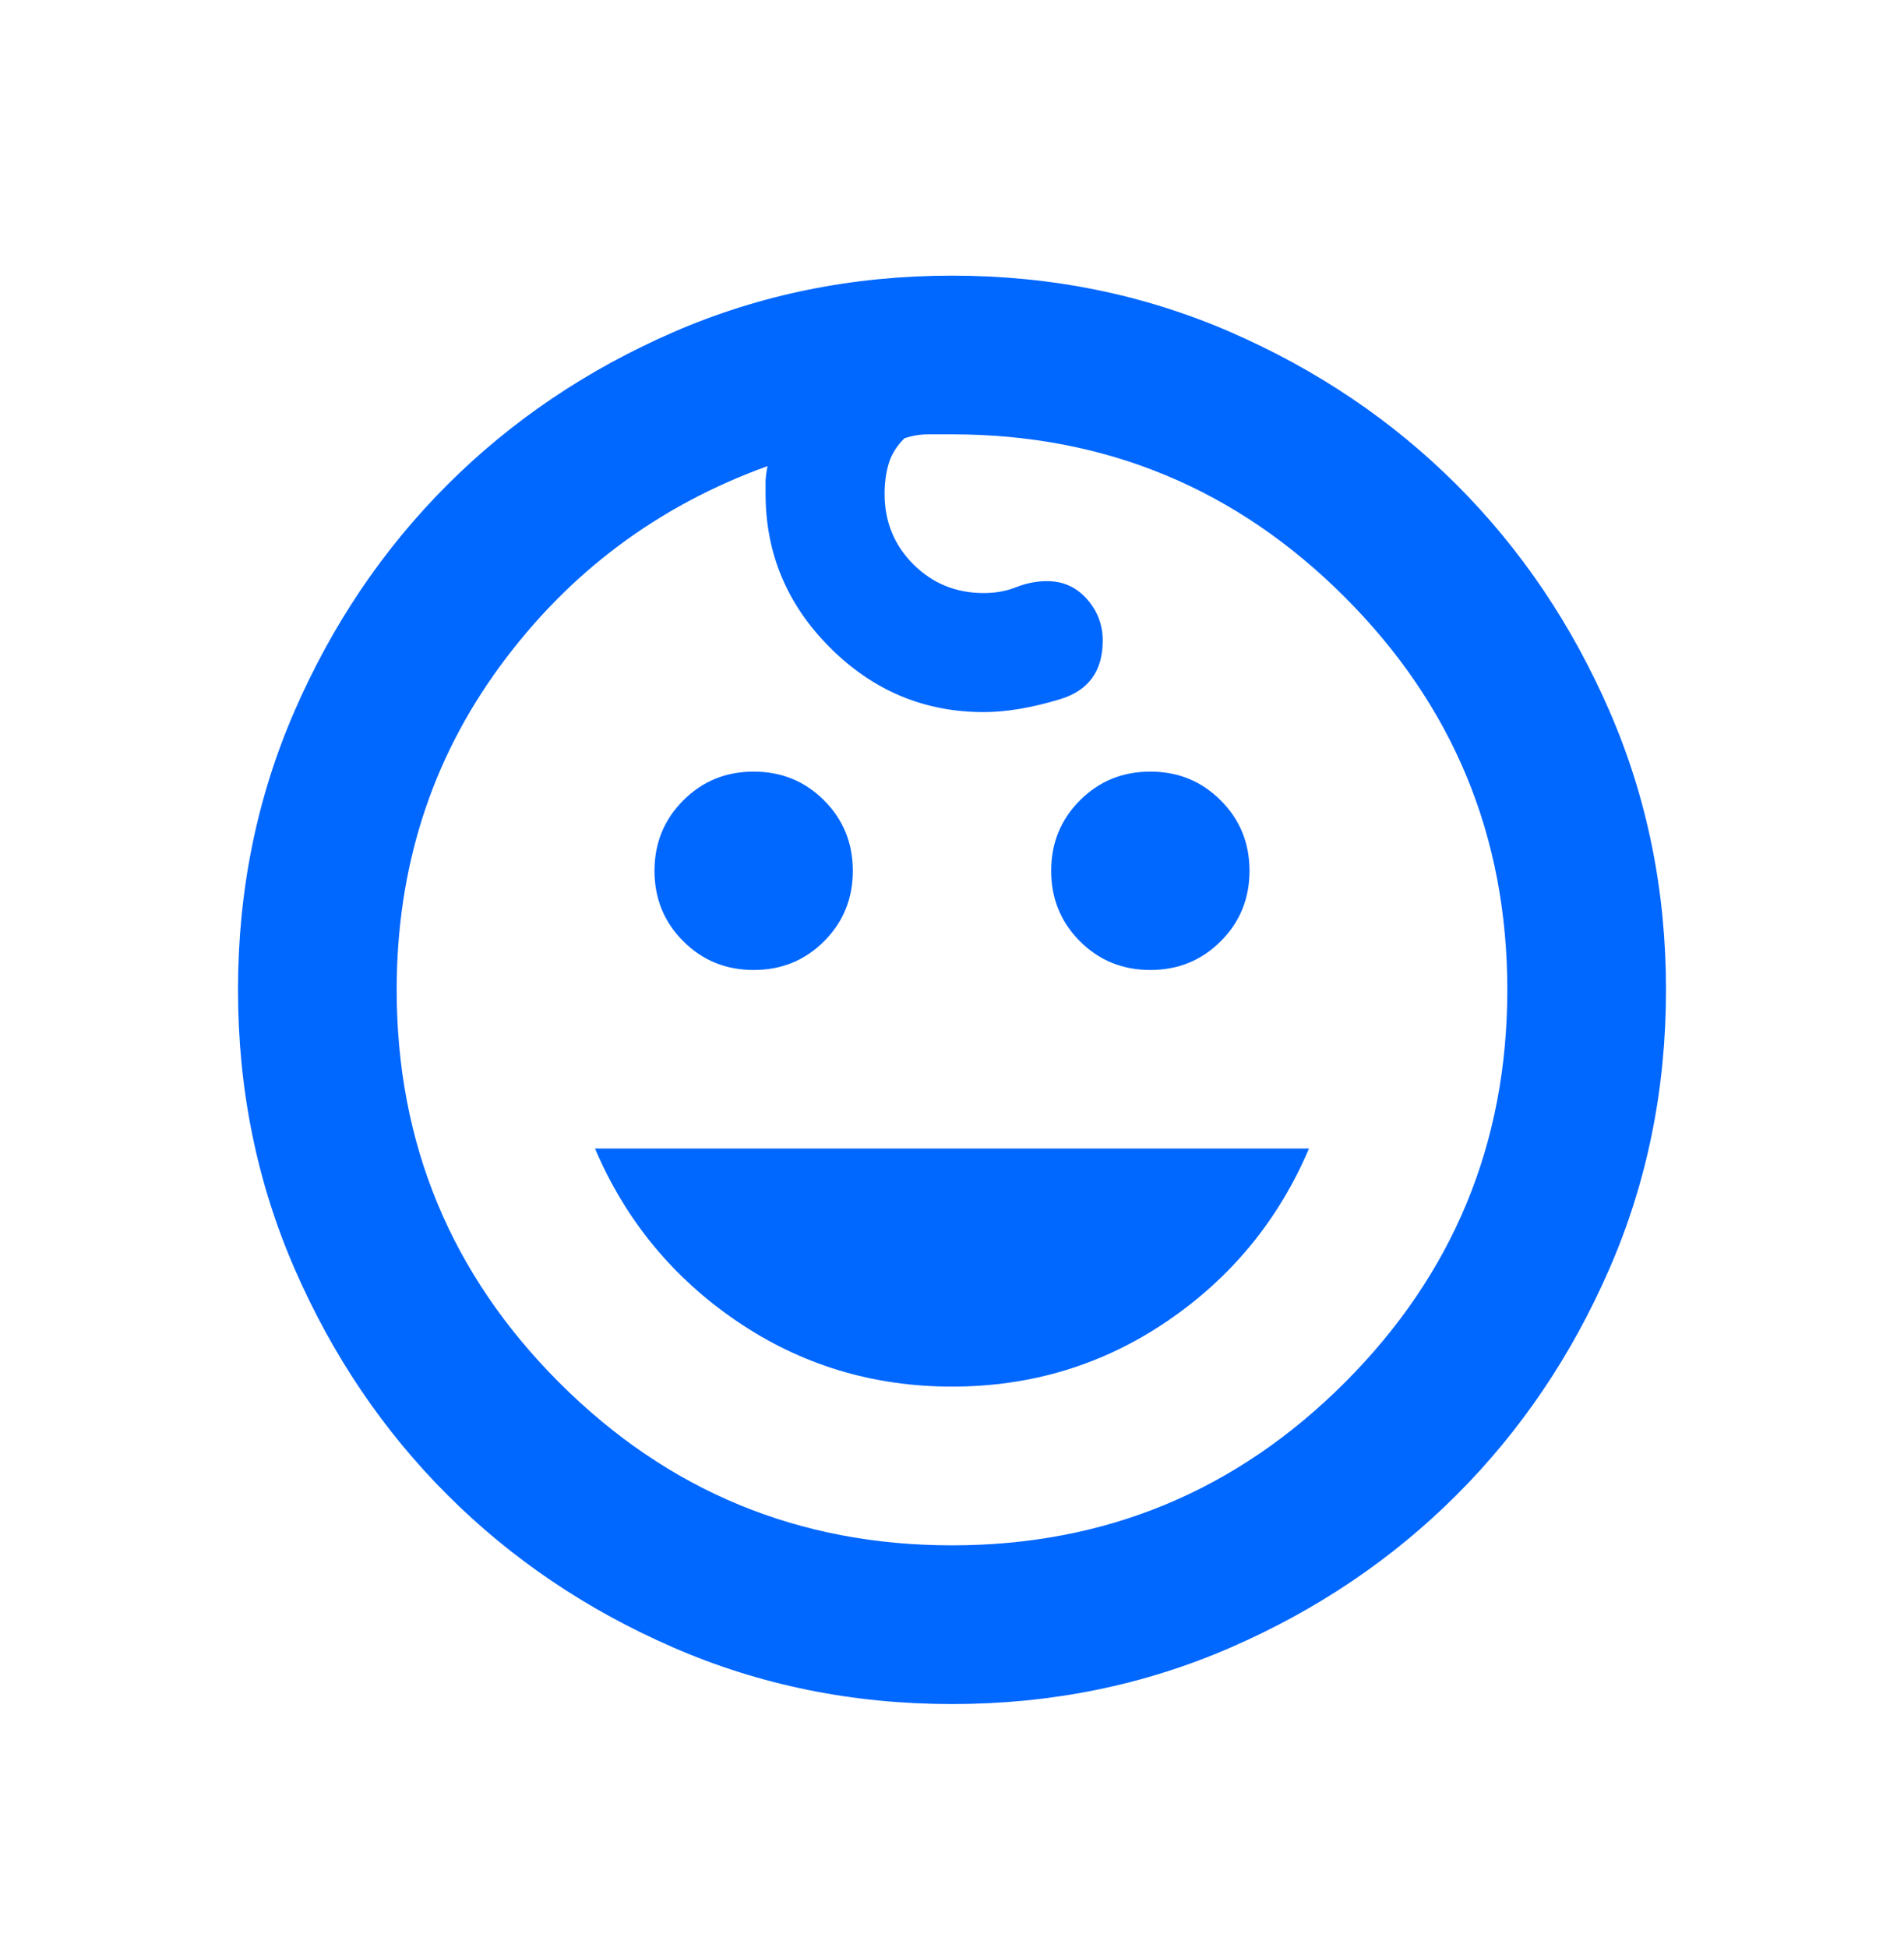 <svg width="44" height="45" viewBox="0 0 44 45" fill="none" xmlns="http://www.w3.org/2000/svg">
<mask id="mask0_3306_3276" style="mask-type:alpha" maskUnits="userSpaceOnUse" x="0" y="0" width="44" height="45">
<rect y="0.868" width="44" height="44" fill="#D9D9D9"/>
</mask>
<g mask="url(#mask0_3306_3276)">
<path d="M26.583 22.409C25.942 22.409 25.399 22.188 24.956 21.745C24.513 21.302 24.292 20.759 24.292 20.118C24.292 19.476 24.513 18.934 24.956 18.491C25.399 18.047 25.942 17.826 26.583 17.826C27.225 17.826 27.767 18.047 28.21 18.491C28.654 18.934 28.875 19.476 28.875 20.118C28.875 20.759 28.654 21.302 28.21 21.745C27.767 22.188 27.225 22.409 26.583 22.409ZM17.417 22.409C16.775 22.409 16.233 22.188 15.79 21.745C15.347 21.302 15.125 20.759 15.125 20.118C15.125 19.476 15.347 18.934 15.79 18.491C16.233 18.047 16.775 17.826 17.417 17.826C18.058 17.826 18.601 18.047 19.044 18.491C19.487 18.934 19.708 19.476 19.708 20.118C19.708 20.759 19.487 21.302 19.044 21.745C18.601 22.188 18.058 22.409 17.417 22.409ZM22 32.034C20.167 32.034 18.509 31.53 17.027 30.522C15.545 29.514 14.453 28.184 13.75 26.534H30.25C29.547 28.184 28.455 29.514 26.973 30.522C25.491 31.53 23.833 32.034 22 32.034ZM22 39.368C19.708 39.368 17.562 38.932 15.56 38.061C13.559 37.191 11.817 36.014 10.335 34.532C8.853 33.05 7.677 31.309 6.806 29.307C5.935 27.306 5.5 25.159 5.5 22.868C5.5 20.576 5.935 18.43 6.806 16.428C7.677 14.427 8.853 12.685 10.335 11.203C11.817 9.721 13.559 8.545 15.56 7.674C17.562 6.803 19.708 6.368 22 6.368C24.292 6.368 26.438 6.803 28.44 7.674C30.441 8.545 32.183 9.721 33.665 11.203C35.147 12.685 36.323 14.427 37.194 16.428C38.065 18.43 38.5 20.576 38.5 22.868C38.5 25.159 38.065 27.306 37.194 29.307C36.323 31.309 35.147 33.05 33.665 34.532C32.183 36.014 30.441 37.191 28.44 38.061C26.438 38.932 24.292 39.368 22 39.368ZM22 35.701C25.544 35.701 28.569 34.448 31.075 31.943C33.581 29.437 34.833 26.412 34.833 22.868C34.833 19.323 33.581 16.298 31.075 13.793C28.569 11.287 25.544 10.034 22 10.034H21.45C21.267 10.034 21.083 10.065 20.9 10.126C20.717 10.309 20.594 10.508 20.533 10.722C20.472 10.936 20.442 11.165 20.442 11.409C20.442 12.051 20.663 12.593 21.106 13.036C21.549 13.479 22.092 13.701 22.733 13.701C23.008 13.701 23.26 13.655 23.49 13.563C23.719 13.472 23.956 13.426 24.2 13.426C24.567 13.426 24.872 13.563 25.117 13.838C25.361 14.114 25.483 14.434 25.483 14.801C25.483 15.504 25.155 15.954 24.498 16.153C23.841 16.352 23.253 16.451 22.733 16.451C21.358 16.451 20.174 15.954 19.181 14.961C18.188 13.968 17.692 12.784 17.692 11.409V11.134C17.692 11.043 17.707 10.921 17.738 10.768C15.201 11.684 13.139 13.227 11.55 15.397C9.961 17.566 9.167 20.057 9.167 22.868C9.167 26.412 10.419 29.437 12.925 31.943C15.431 34.448 18.456 35.701 22 35.701Z" fill="#0067FF"/>
</g>
</svg>
